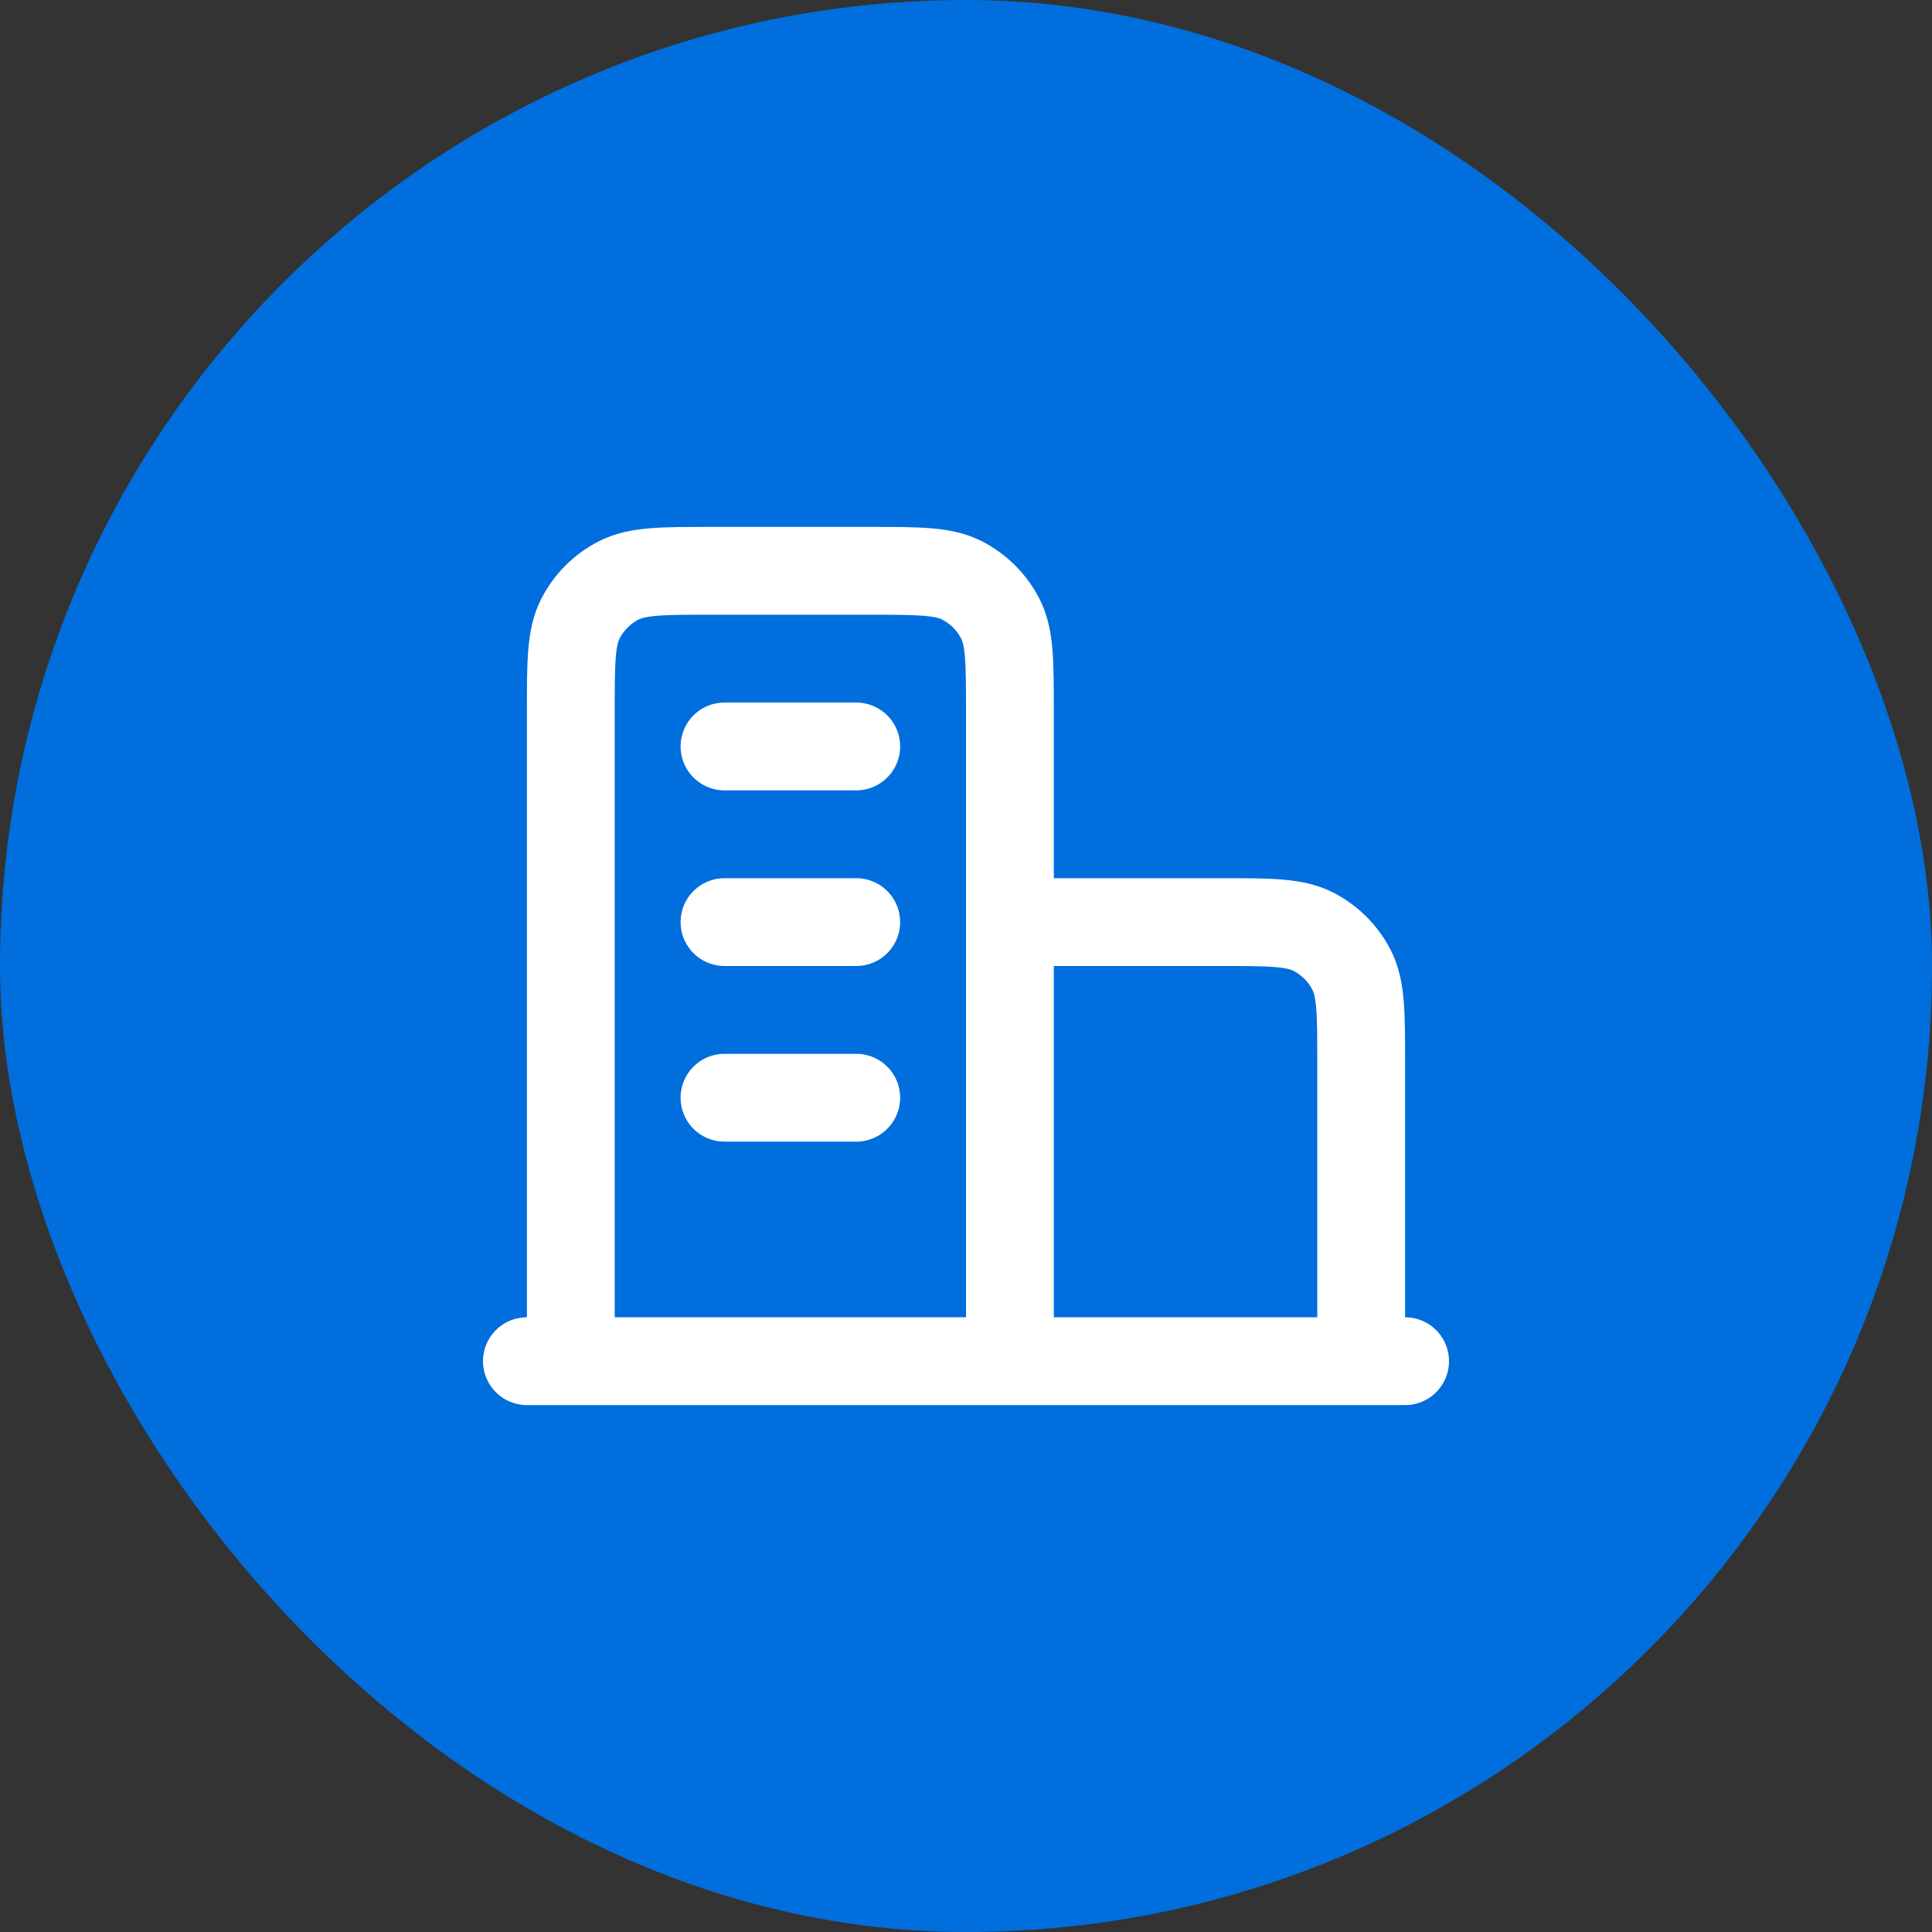 <svg width="44" height="44" viewBox="0 0 44 44" fill="none" xmlns="http://www.w3.org/2000/svg">
<rect x="0" y="0" width="44" height="44" fill="#333333" stroke="none"/>
<rect width="44" height="44" rx="22" fill="#006EDD"/>
<path d="M23 21H27.8C28.92 21 29.48 21 29.908 21.218C30.284 21.41 30.59 21.716 30.782 22.092C31 22.52 31 23.08 31 24.2V31M23 31V16.2C23 15.08 23 14.52 22.782 14.092C22.59 13.716 22.284 13.41 21.908 13.218C21.48 13 20.92 13 19.8 13H16.2C15.08 13 14.52 13 14.092 13.218C13.716 13.41 13.41 13.716 13.218 14.092C13 14.52 13 15.08 13 16.2V31M32 31H12M16.5 17H19.5M16.5 21H19.5M16.5 25H19.5" stroke="white" stroke-width="2" stroke-linecap="round" stroke-linejoin="round"/>
</svg>
